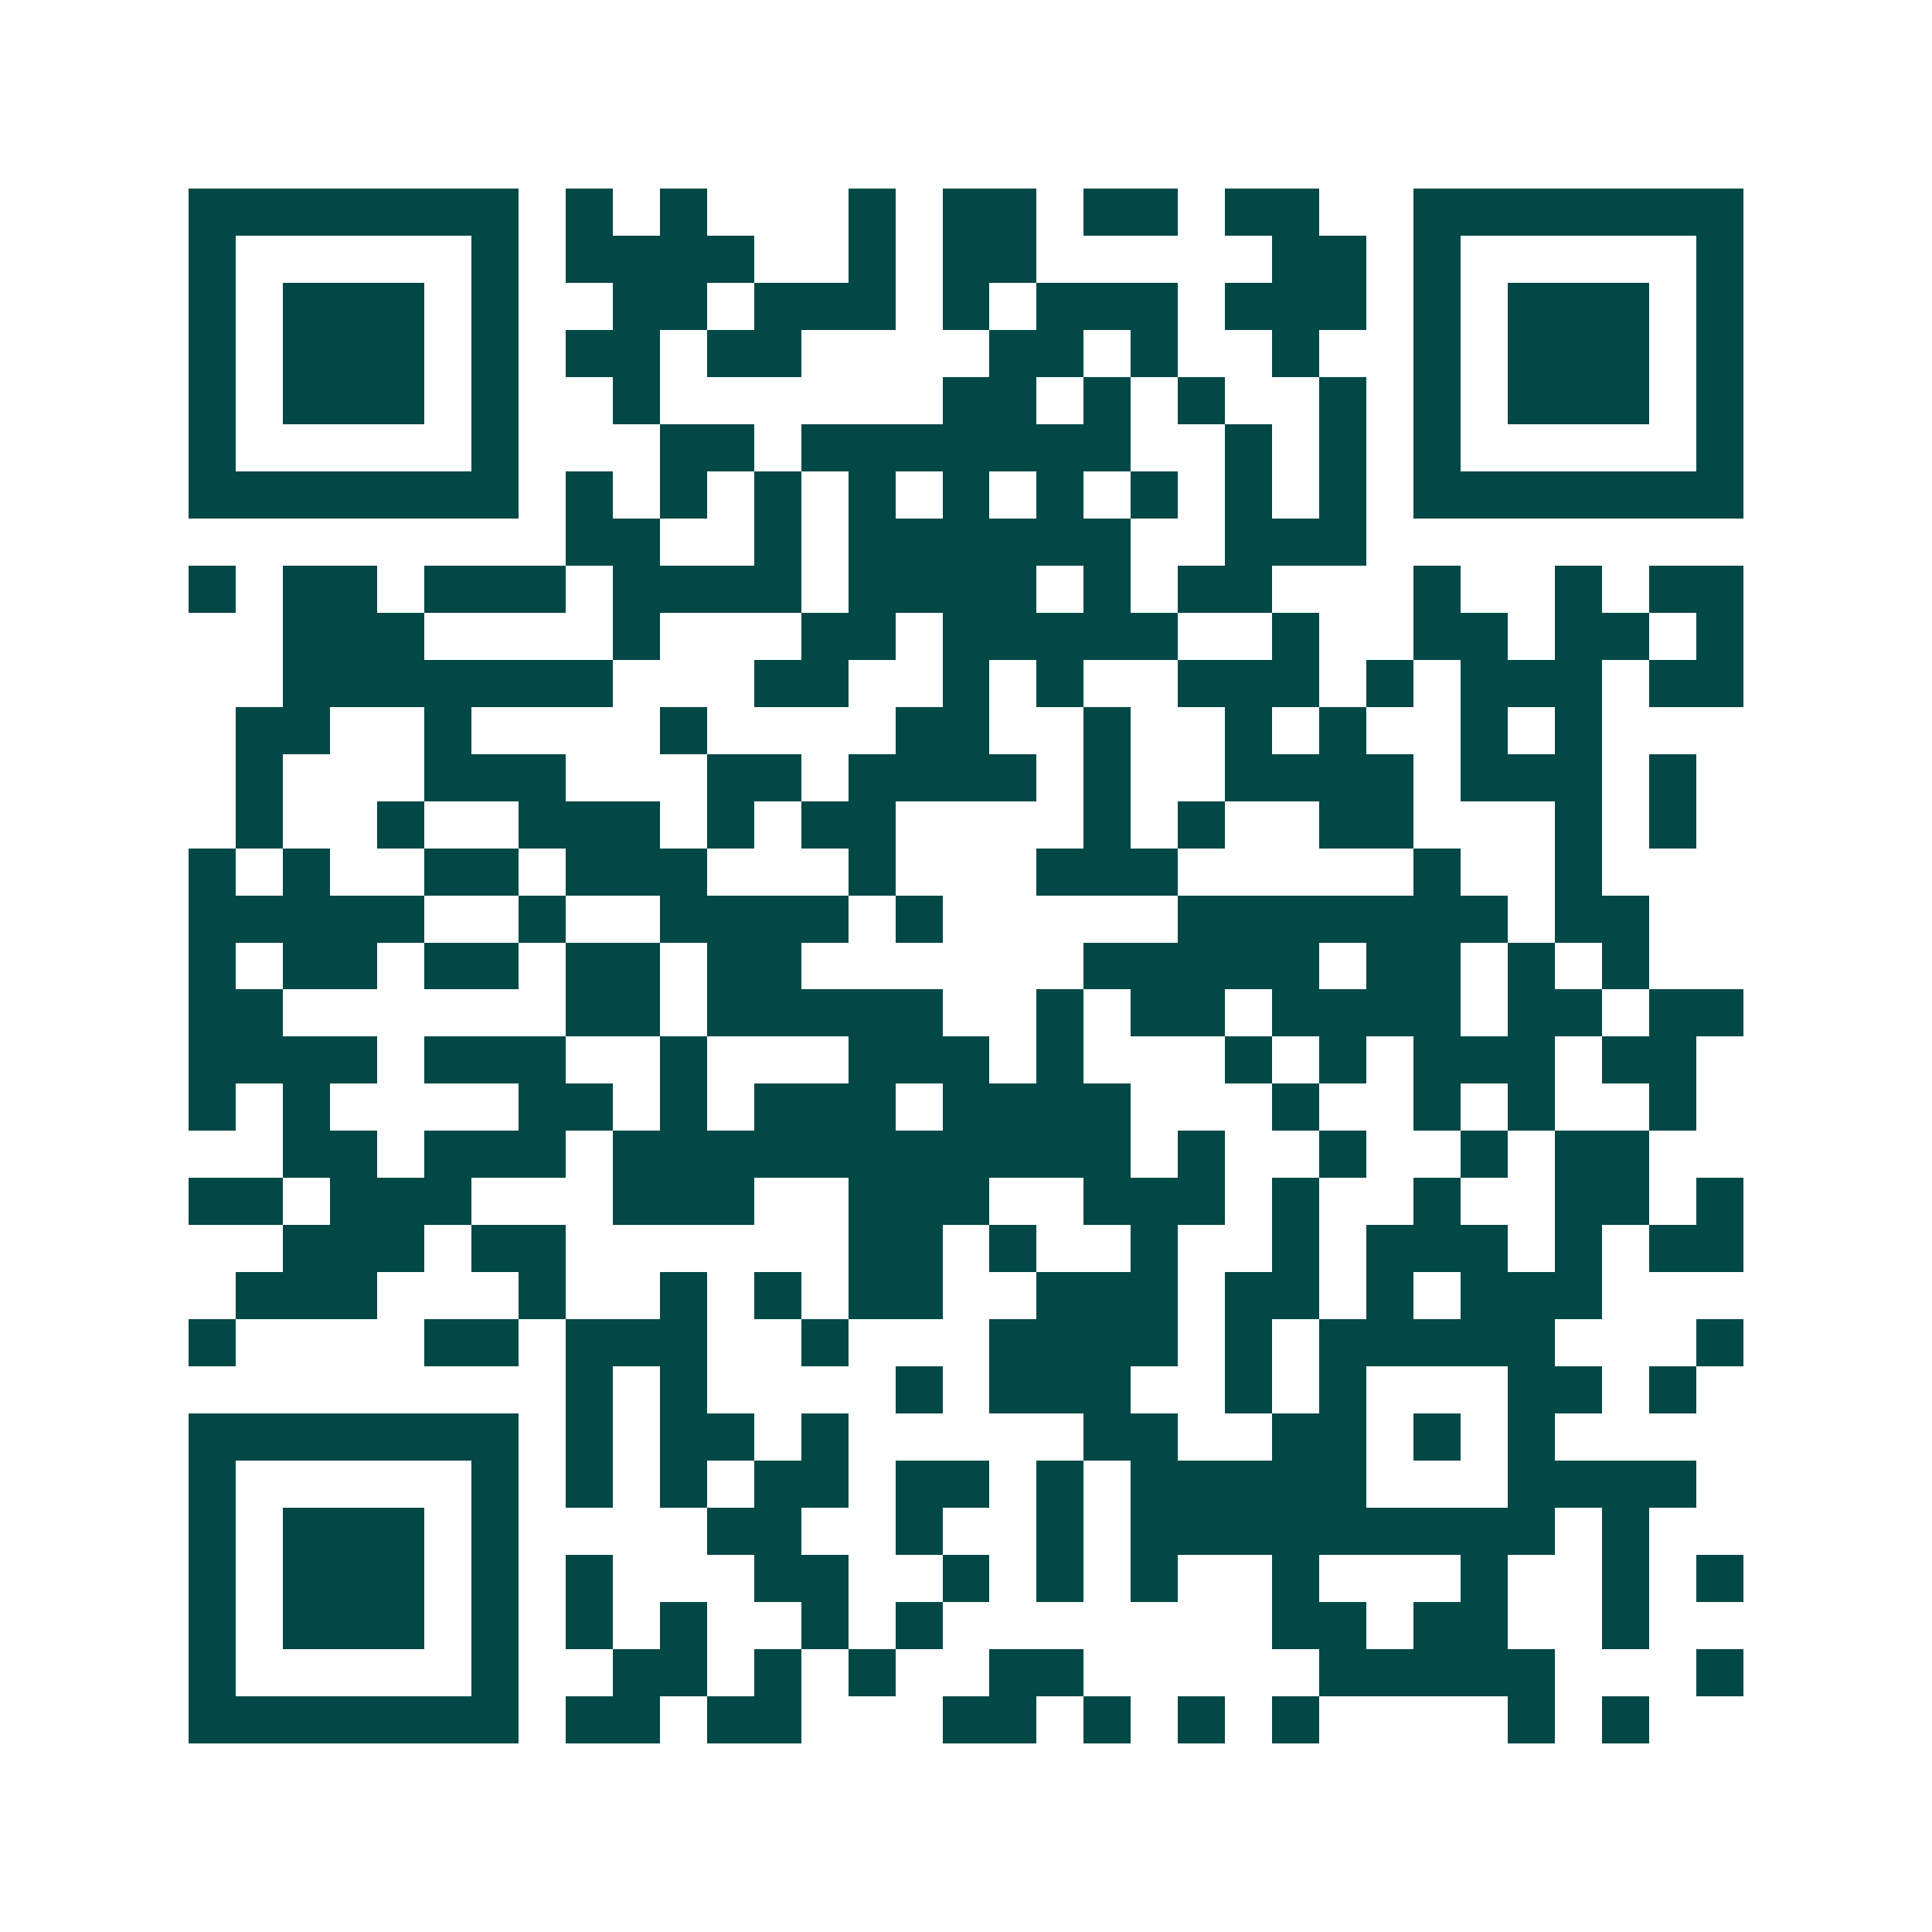 <svg xmlns="http://www.w3.org/2000/svg" width="200" height="200" viewBox="0 0 41 41" shape-rendering="crispEdges"><path fill="#ffffff" d="M0 0h41v41H0z"/><path stroke="#014847" d="M4 4.5h7m1 0h1m1 0h1m3 0h1m1 0h2m1 0h2m1 0h2m2 0h7M4 5.5h1m5 0h1m1 0h4m2 0h1m1 0h2m5 0h2m1 0h1m5 0h1M4 6.5h1m1 0h3m1 0h1m2 0h2m1 0h3m1 0h1m1 0h3m1 0h3m1 0h1m1 0h3m1 0h1M4 7.5h1m1 0h3m1 0h1m1 0h2m1 0h2m4 0h2m1 0h1m2 0h1m2 0h1m1 0h3m1 0h1M4 8.5h1m1 0h3m1 0h1m2 0h1m6 0h2m1 0h1m1 0h1m2 0h1m1 0h1m1 0h3m1 0h1M4 9.5h1m5 0h1m3 0h2m1 0h7m2 0h1m1 0h1m1 0h1m5 0h1M4 10.5h7m1 0h1m1 0h1m1 0h1m1 0h1m1 0h1m1 0h1m1 0h1m1 0h1m1 0h1m1 0h7M12 11.5h2m2 0h1m1 0h6m2 0h3M4 12.5h1m1 0h2m1 0h3m1 0h4m1 0h4m1 0h1m1 0h2m3 0h1m2 0h1m1 0h2M6 13.5h3m4 0h1m3 0h2m1 0h5m2 0h1m2 0h2m1 0h2m1 0h1M6 14.5h7m3 0h2m2 0h1m1 0h1m2 0h3m1 0h1m1 0h3m1 0h2M5 15.5h2m2 0h1m4 0h1m4 0h2m2 0h1m2 0h1m1 0h1m2 0h1m1 0h1M5 16.5h1m3 0h3m3 0h2m1 0h4m1 0h1m2 0h4m1 0h3m1 0h1M5 17.5h1m2 0h1m2 0h3m1 0h1m1 0h2m4 0h1m1 0h1m2 0h2m3 0h1m1 0h1M4 18.5h1m1 0h1m2 0h2m1 0h3m3 0h1m3 0h3m5 0h1m2 0h1M4 19.5h5m2 0h1m2 0h4m1 0h1m5 0h7m1 0h2M4 20.5h1m1 0h2m1 0h2m1 0h2m1 0h2m6 0h5m1 0h2m1 0h1m1 0h1M4 21.5h2m6 0h2m1 0h5m2 0h1m1 0h2m1 0h4m1 0h2m1 0h2M4 22.5h4m1 0h3m2 0h1m3 0h3m1 0h1m3 0h1m1 0h1m1 0h3m1 0h2M4 23.5h1m1 0h1m4 0h2m1 0h1m1 0h3m1 0h4m3 0h1m2 0h1m1 0h1m2 0h1M6 24.5h2m1 0h3m1 0h11m1 0h1m2 0h1m2 0h1m1 0h2M4 25.5h2m1 0h3m3 0h3m2 0h3m2 0h3m1 0h1m2 0h1m2 0h2m1 0h1M6 26.5h3m1 0h2m6 0h2m1 0h1m2 0h1m2 0h1m1 0h3m1 0h1m1 0h2M5 27.5h3m3 0h1m2 0h1m1 0h1m1 0h2m2 0h3m1 0h2m1 0h1m1 0h3M4 28.5h1m4 0h2m1 0h3m2 0h1m3 0h4m1 0h1m1 0h5m3 0h1M12 29.5h1m1 0h1m4 0h1m1 0h3m2 0h1m1 0h1m3 0h2m1 0h1M4 30.5h7m1 0h1m1 0h2m1 0h1m5 0h2m2 0h2m1 0h1m1 0h1M4 31.5h1m5 0h1m1 0h1m1 0h1m1 0h2m1 0h2m1 0h1m1 0h5m3 0h4M4 32.5h1m1 0h3m1 0h1m4 0h2m2 0h1m2 0h1m1 0h9m1 0h1M4 33.5h1m1 0h3m1 0h1m1 0h1m3 0h2m2 0h1m1 0h1m1 0h1m2 0h1m3 0h1m2 0h1m1 0h1M4 34.5h1m1 0h3m1 0h1m1 0h1m1 0h1m2 0h1m1 0h1m7 0h2m1 0h2m2 0h1M4 35.5h1m5 0h1m2 0h2m1 0h1m1 0h1m2 0h2m5 0h5m3 0h1M4 36.5h7m1 0h2m1 0h2m3 0h2m1 0h1m1 0h1m1 0h1m4 0h1m1 0h1"/></svg>
